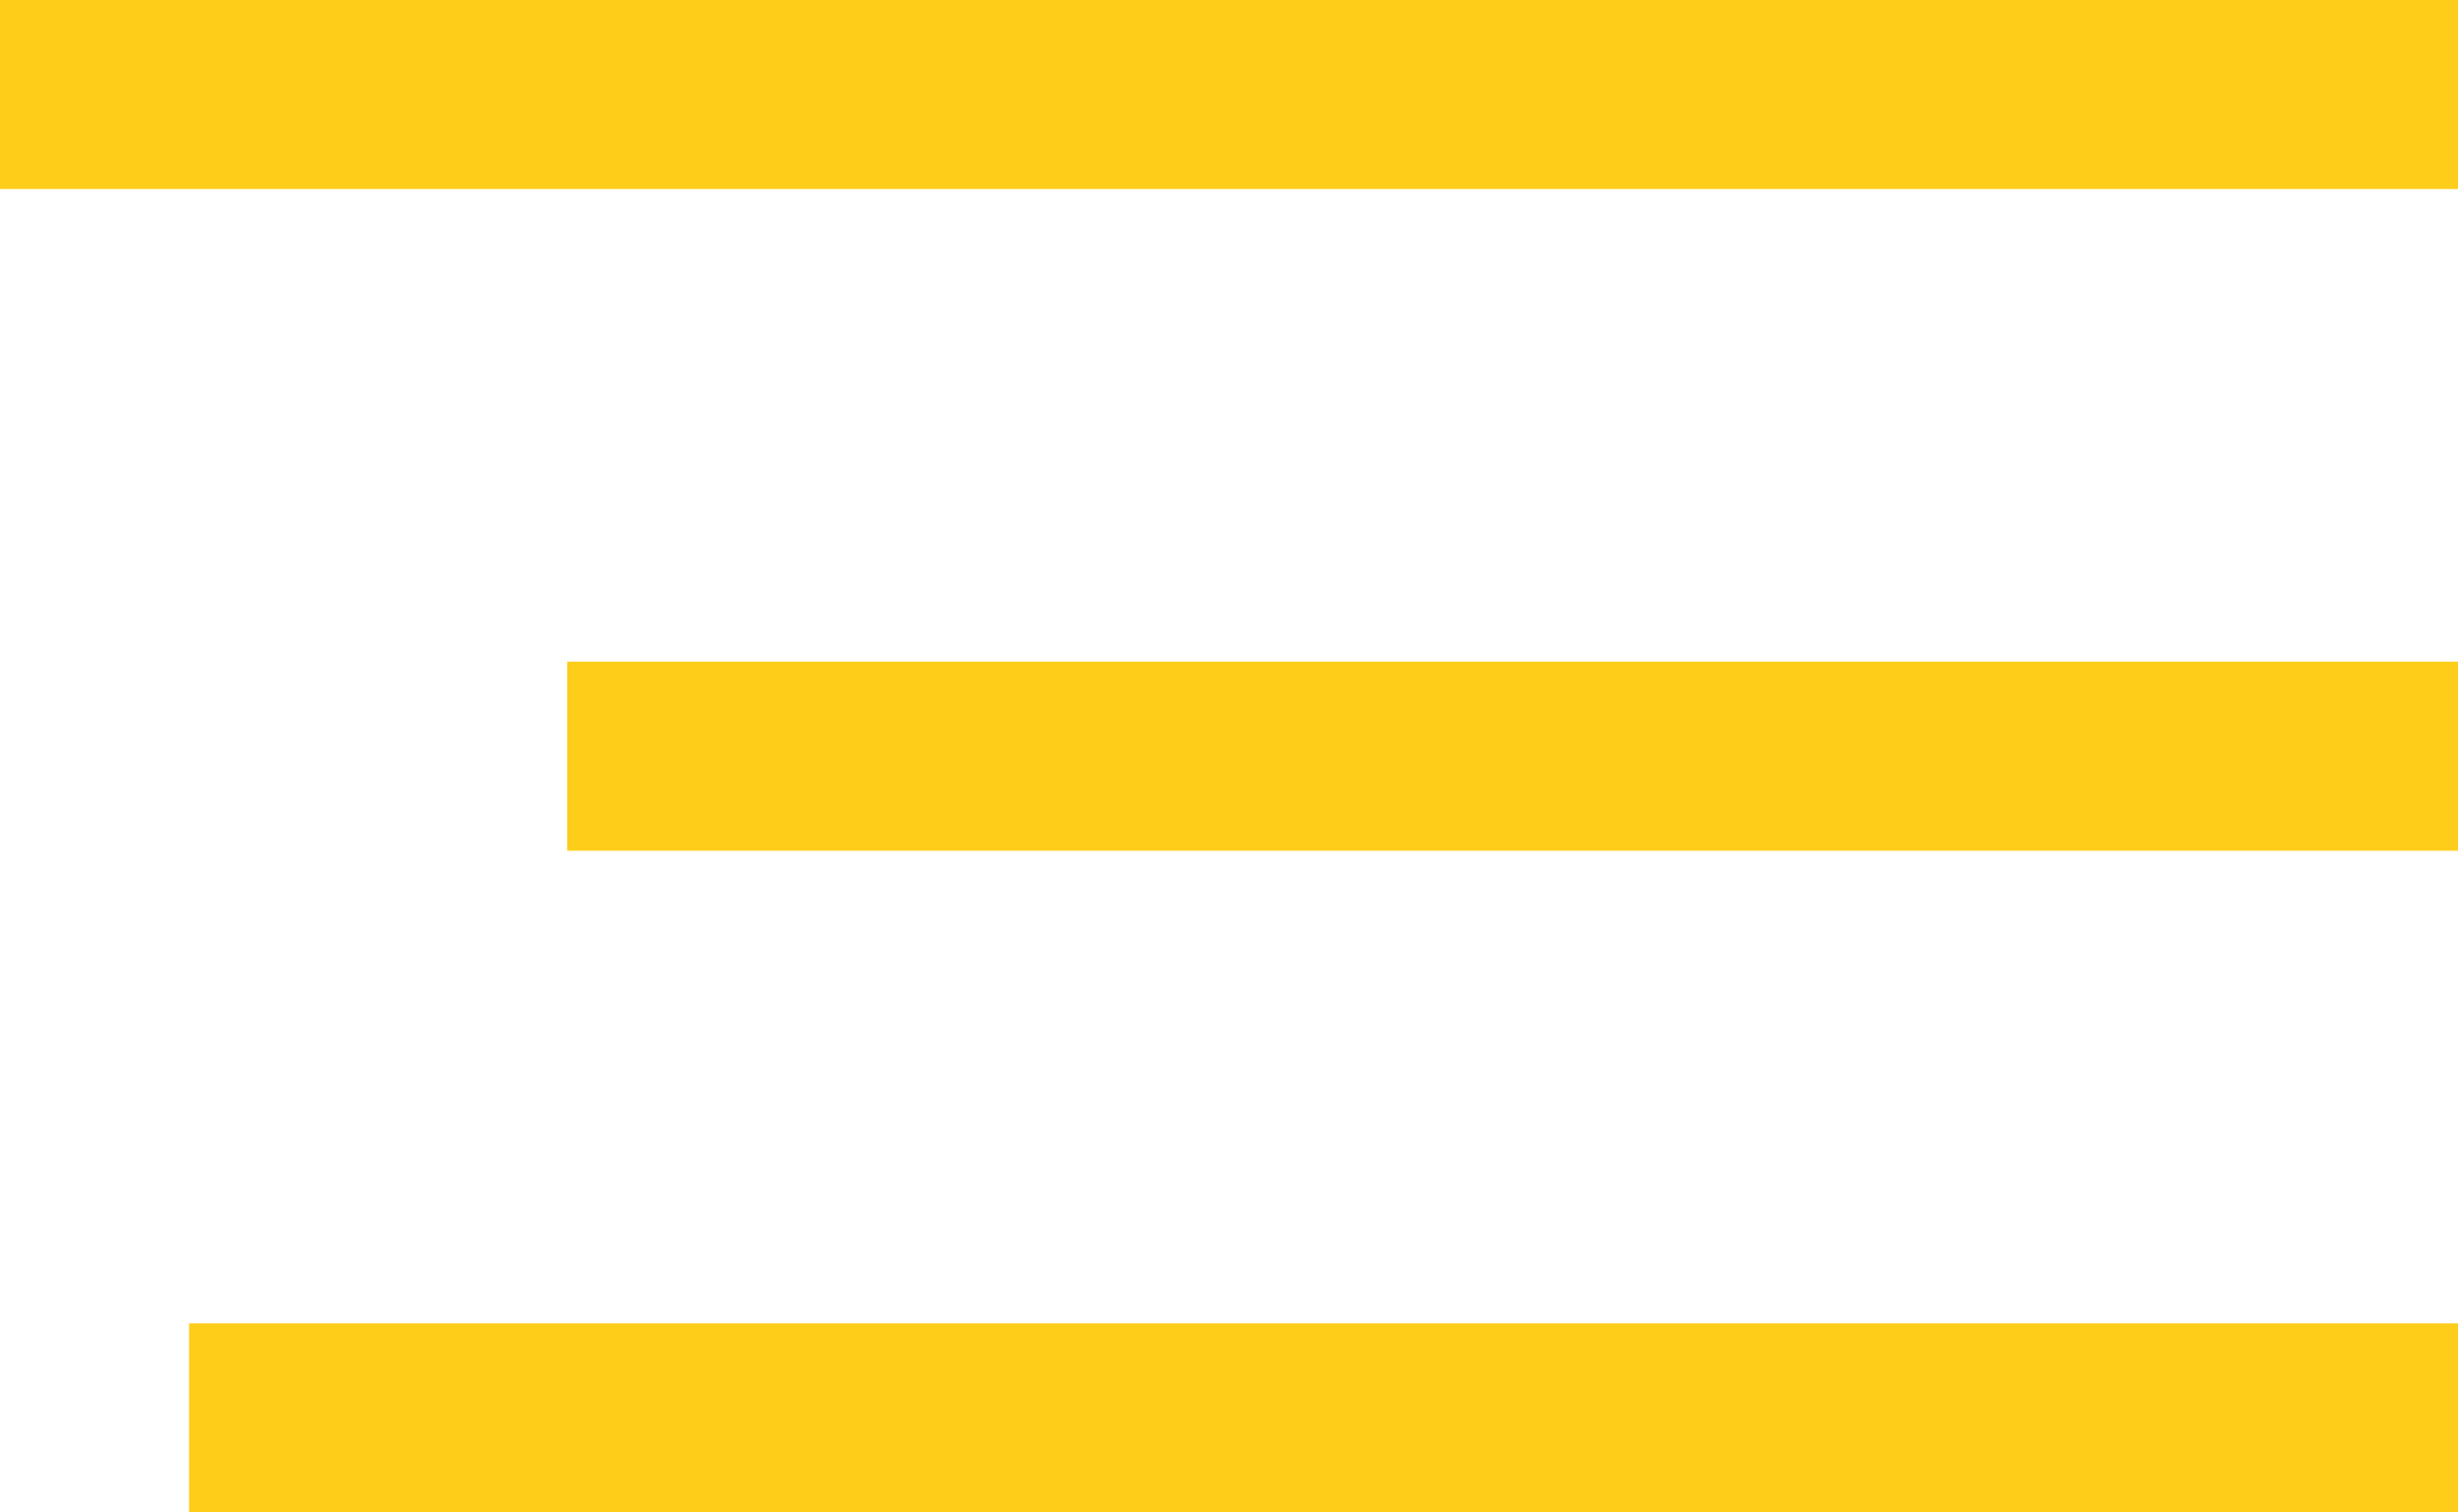 <?xml version="1.0" encoding="UTF-8"?> <svg xmlns="http://www.w3.org/2000/svg" width="26" height="16" viewBox="0 0 26 16" fill="none"> <line x1="-8.74228e-08" y1="1" x2="26" y2="1" stroke="#FECD1A" stroke-width="2"></line> <line x1="6" y1="8" x2="26" y2="8" stroke="#FECD1A" stroke-width="2"></line> <line x1="2" y1="15" x2="26" y2="15" stroke="#FECD1A" stroke-width="2"></line> </svg> 
